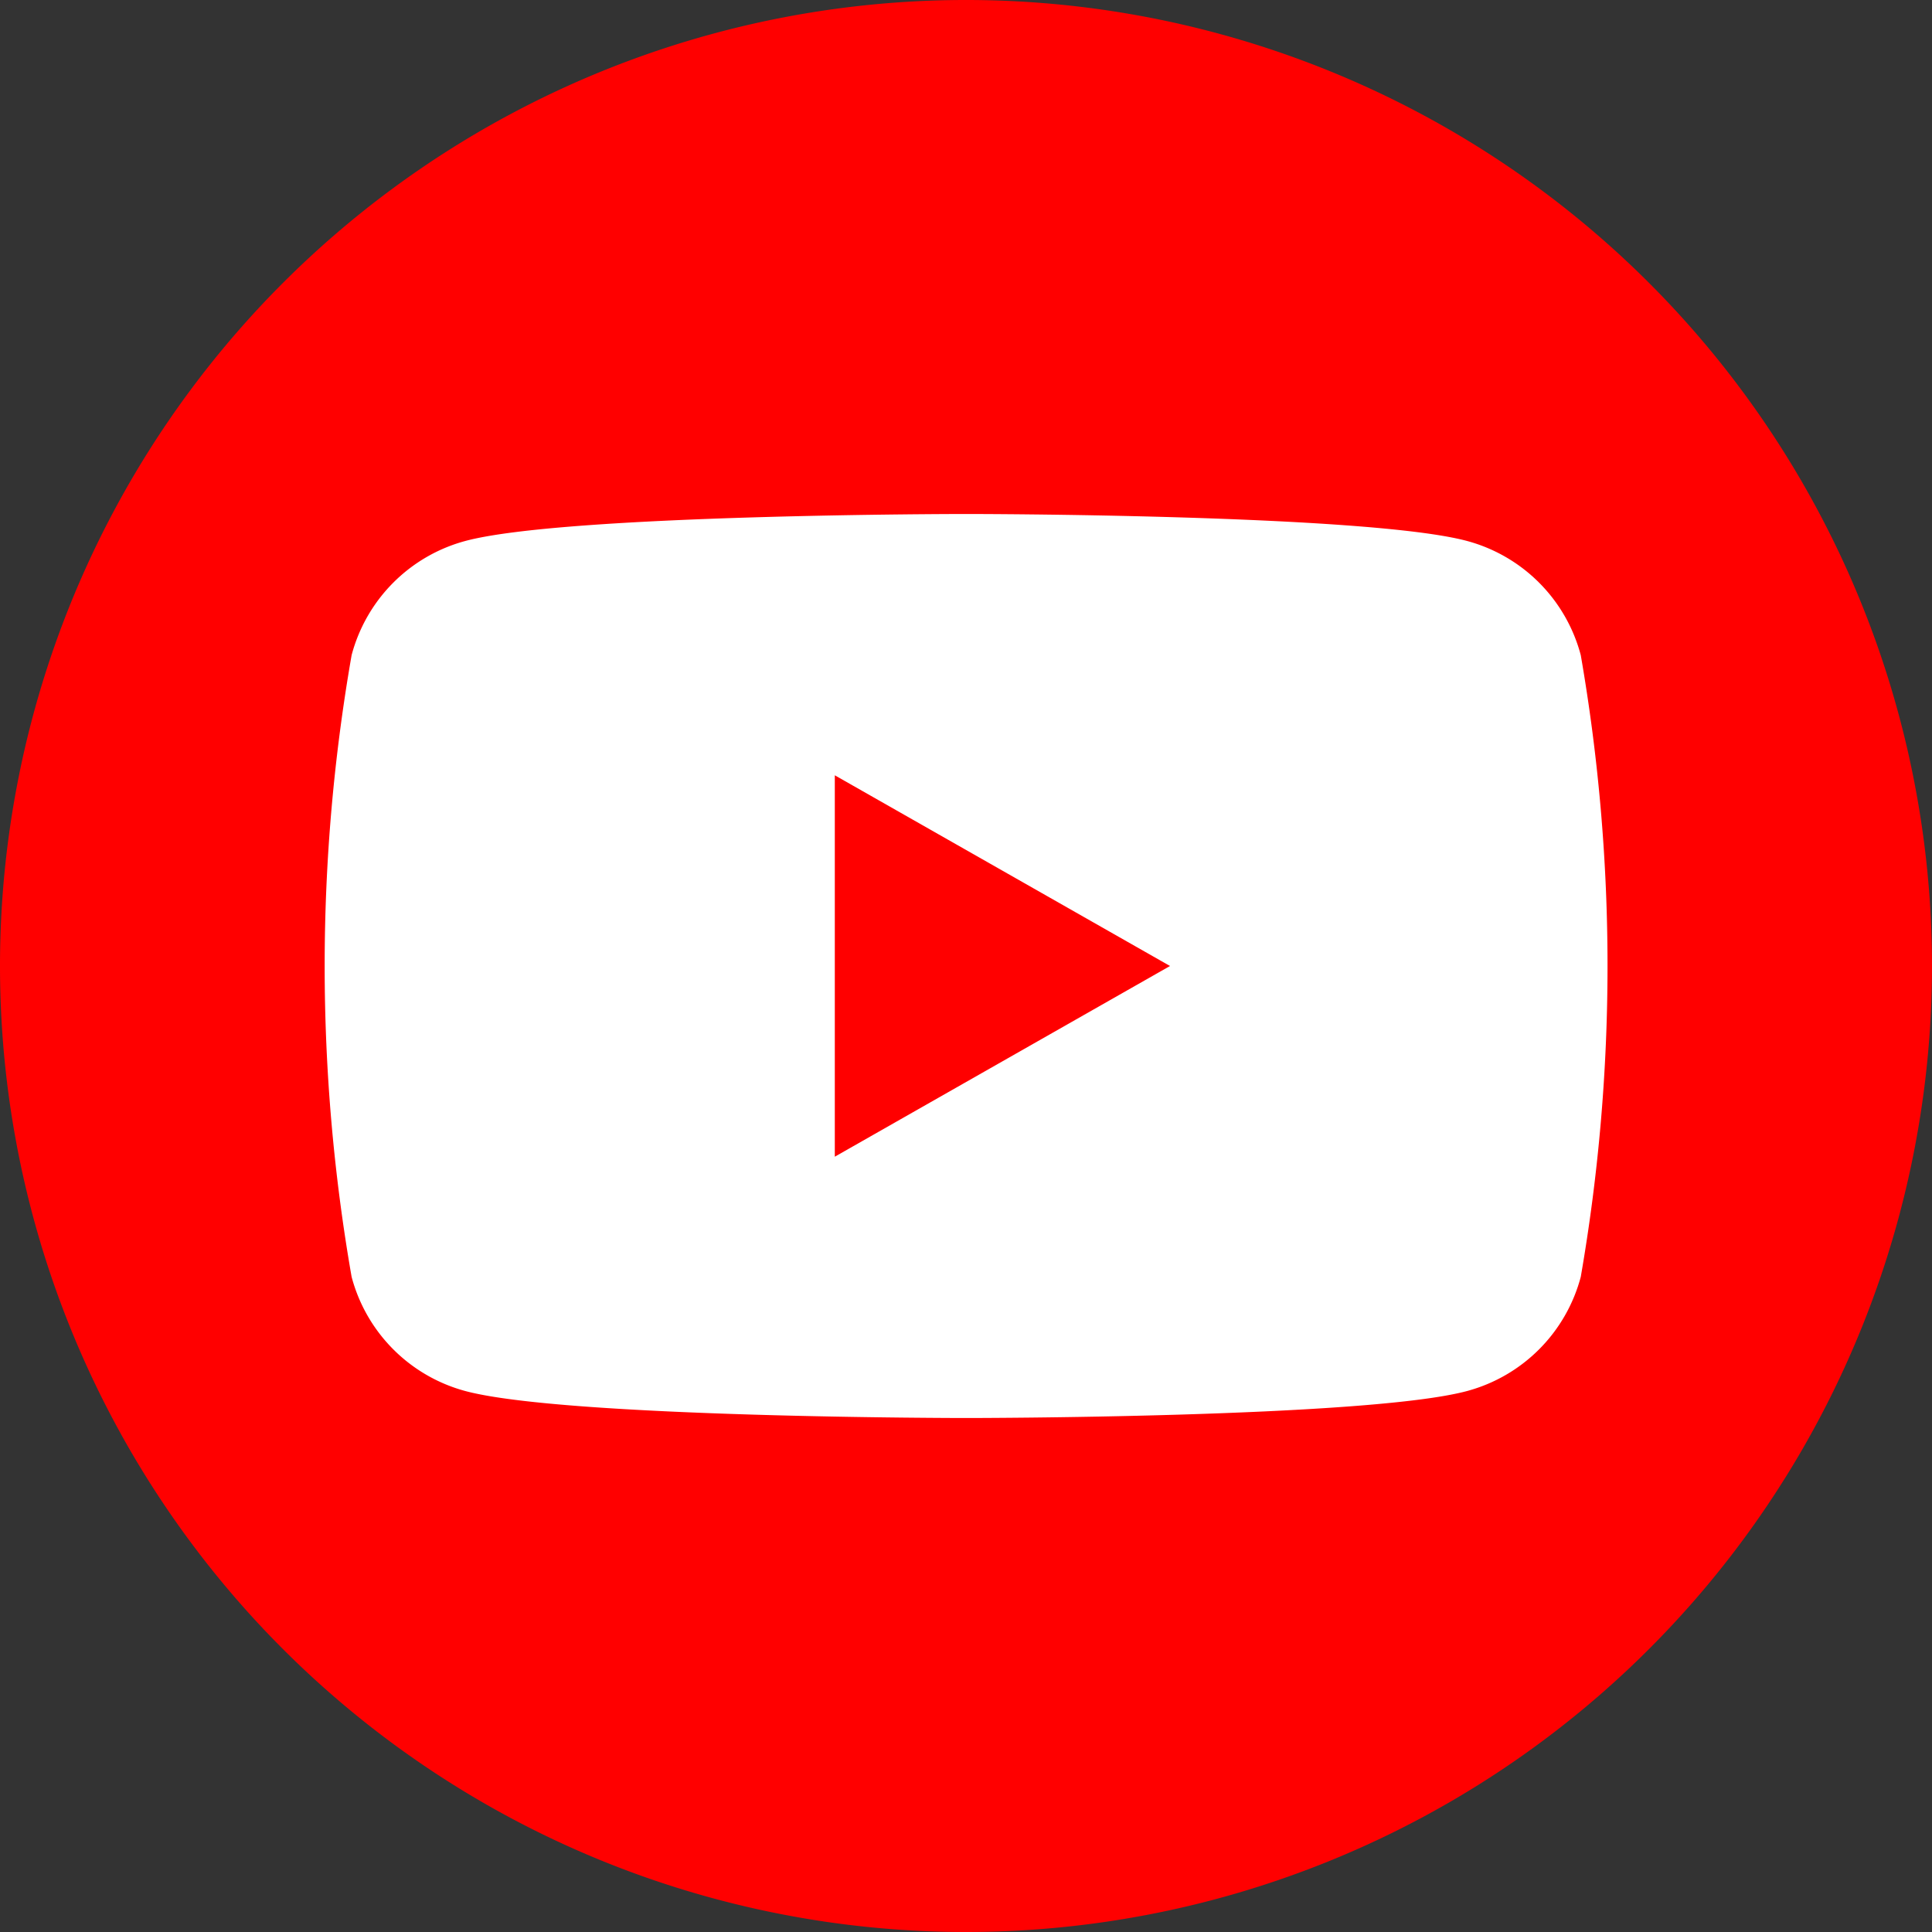 <svg id="social_15707814" xmlns="http://www.w3.org/2000/svg" width="30.484" height="30.484" viewBox="0 0 30.484 30.484">
  <rect x="0" y="0" width="30.484" height="30.484" fill="#333333" stroke="none"/>
  <path id="Path_3885" data-name="Path 3885" d="M15.242,30.484A15.242,15.242,0,1,1,30.484,15.242,15.244,15.244,0,0,1,15.242,30.484Z" fill="red"/>
  <path id="Path_3886" data-name="Path 3886" d="M187.821,268.228a2.539,2.539,0,0,0-1.789-1.8c-1.579-.427-7.908-.427-7.908-.427s-6.332,0-7.908.427a2.539,2.539,0,0,0-1.789,1.8,28.5,28.5,0,0,0,0,9.81,2.539,2.539,0,0,0,1.789,1.8c1.579.427,7.908.427,7.908.427s6.332,0,7.908-.427a2.539,2.539,0,0,0,1.789-1.8,28.7,28.7,0,0,0,0-9.81Zm-11.77,7.914v-6.018l5.289,3.009Z" transform="translate(-162.879 -257.891)" fill="#fff"/>
</svg>
